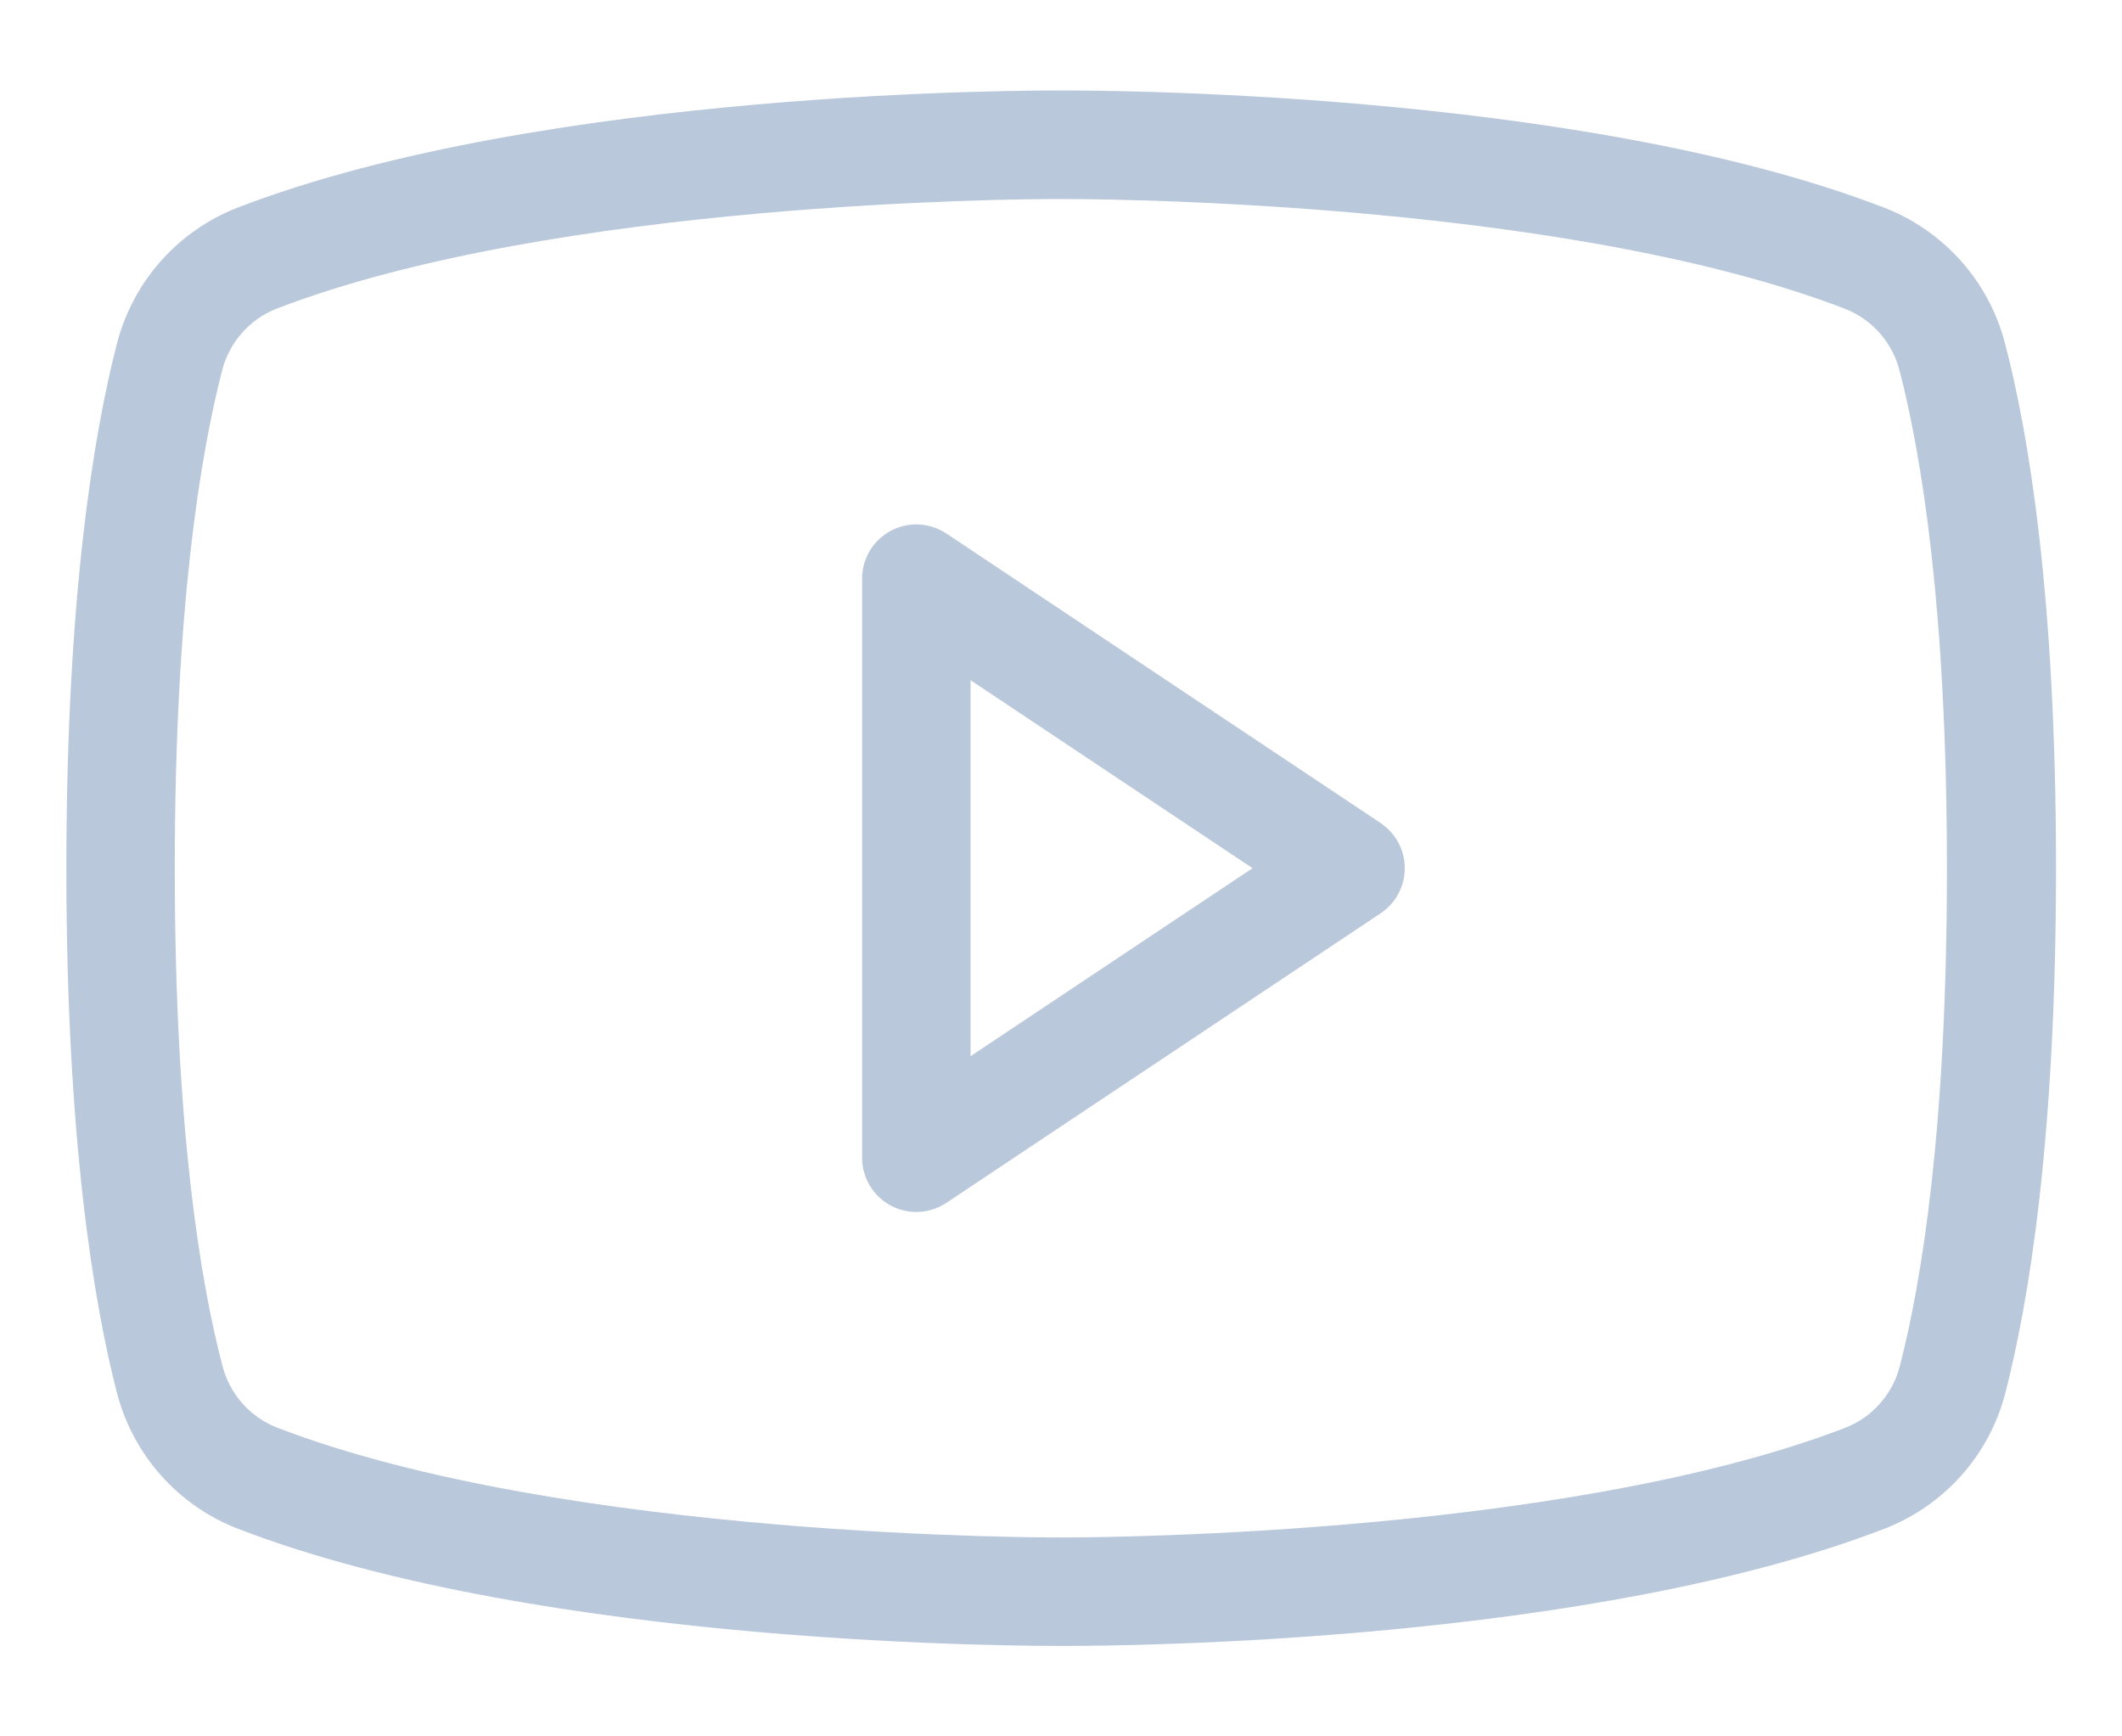 <svg width="22" height="18" viewBox="0 0 22 18" fill="none" xmlns="http://www.w3.org/2000/svg">
<path d="M14.312 8.531L9.812 5.531C9.727 5.475 9.629 5.442 9.527 5.437C9.425 5.432 9.324 5.455 9.234 5.503C9.144 5.552 9.069 5.623 9.017 5.711C8.965 5.798 8.937 5.898 8.938 6V12C8.937 12.102 8.965 12.202 9.017 12.289C9.069 12.377 9.144 12.448 9.234 12.497C9.324 12.545 9.425 12.568 9.527 12.563C9.629 12.558 9.727 12.525 9.812 12.469L14.312 9.469C14.389 9.417 14.453 9.348 14.497 9.266C14.541 9.184 14.564 9.093 14.564 9C14.564 8.907 14.541 8.816 14.497 8.734C14.453 8.652 14.389 8.583 14.312 8.531ZM10.062 10.949V7.051L12.986 9L10.062 10.949ZM20.788 3.563C20.706 3.246 20.551 2.954 20.334 2.709C20.118 2.465 19.846 2.275 19.543 2.156C16.344 0.918 11.213 0.938 11 0.938C10.787 0.938 5.656 0.918 2.454 2.156C2.15 2.276 1.88 2.466 1.664 2.71C1.448 2.955 1.294 3.247 1.212 3.563C0.973 4.49 0.688 6.188 0.688 9C0.688 11.812 0.973 13.51 1.212 14.438C1.294 14.754 1.449 15.046 1.666 15.291C1.882 15.535 2.153 15.725 2.458 15.844C5.656 17.082 10.786 17.062 11 17.062H11.067C11.714 17.062 16.504 17.021 19.546 15.844C19.85 15.725 20.122 15.535 20.338 15.291C20.555 15.046 20.71 14.754 20.791 14.438C21.03 13.512 21.316 11.819 21.316 9C21.316 6.181 21.031 4.49 20.788 3.563ZM19.698 14.156C19.662 14.3 19.592 14.434 19.494 14.546C19.397 14.658 19.274 14.744 19.136 14.799C16.136 15.955 11.054 15.938 11 15.938C10.946 15.938 5.871 15.956 2.867 14.797C2.729 14.742 2.606 14.655 2.508 14.543C2.411 14.431 2.341 14.298 2.305 14.153C2.079 13.292 1.812 11.698 1.812 9C1.812 6.302 2.079 4.708 2.302 3.844C2.338 3.7 2.408 3.566 2.506 3.454C2.603 3.343 2.726 3.256 2.864 3.201C5.756 2.087 10.581 2.063 10.977 2.063H11C11.051 2.063 16.129 2.044 19.133 3.203C19.271 3.258 19.394 3.345 19.492 3.457C19.589 3.569 19.659 3.702 19.695 3.847C19.918 4.708 20.185 6.302 20.185 9.003C20.185 11.704 19.921 13.292 19.698 14.156Z" fill="#BAC8DB"/>
</svg>
